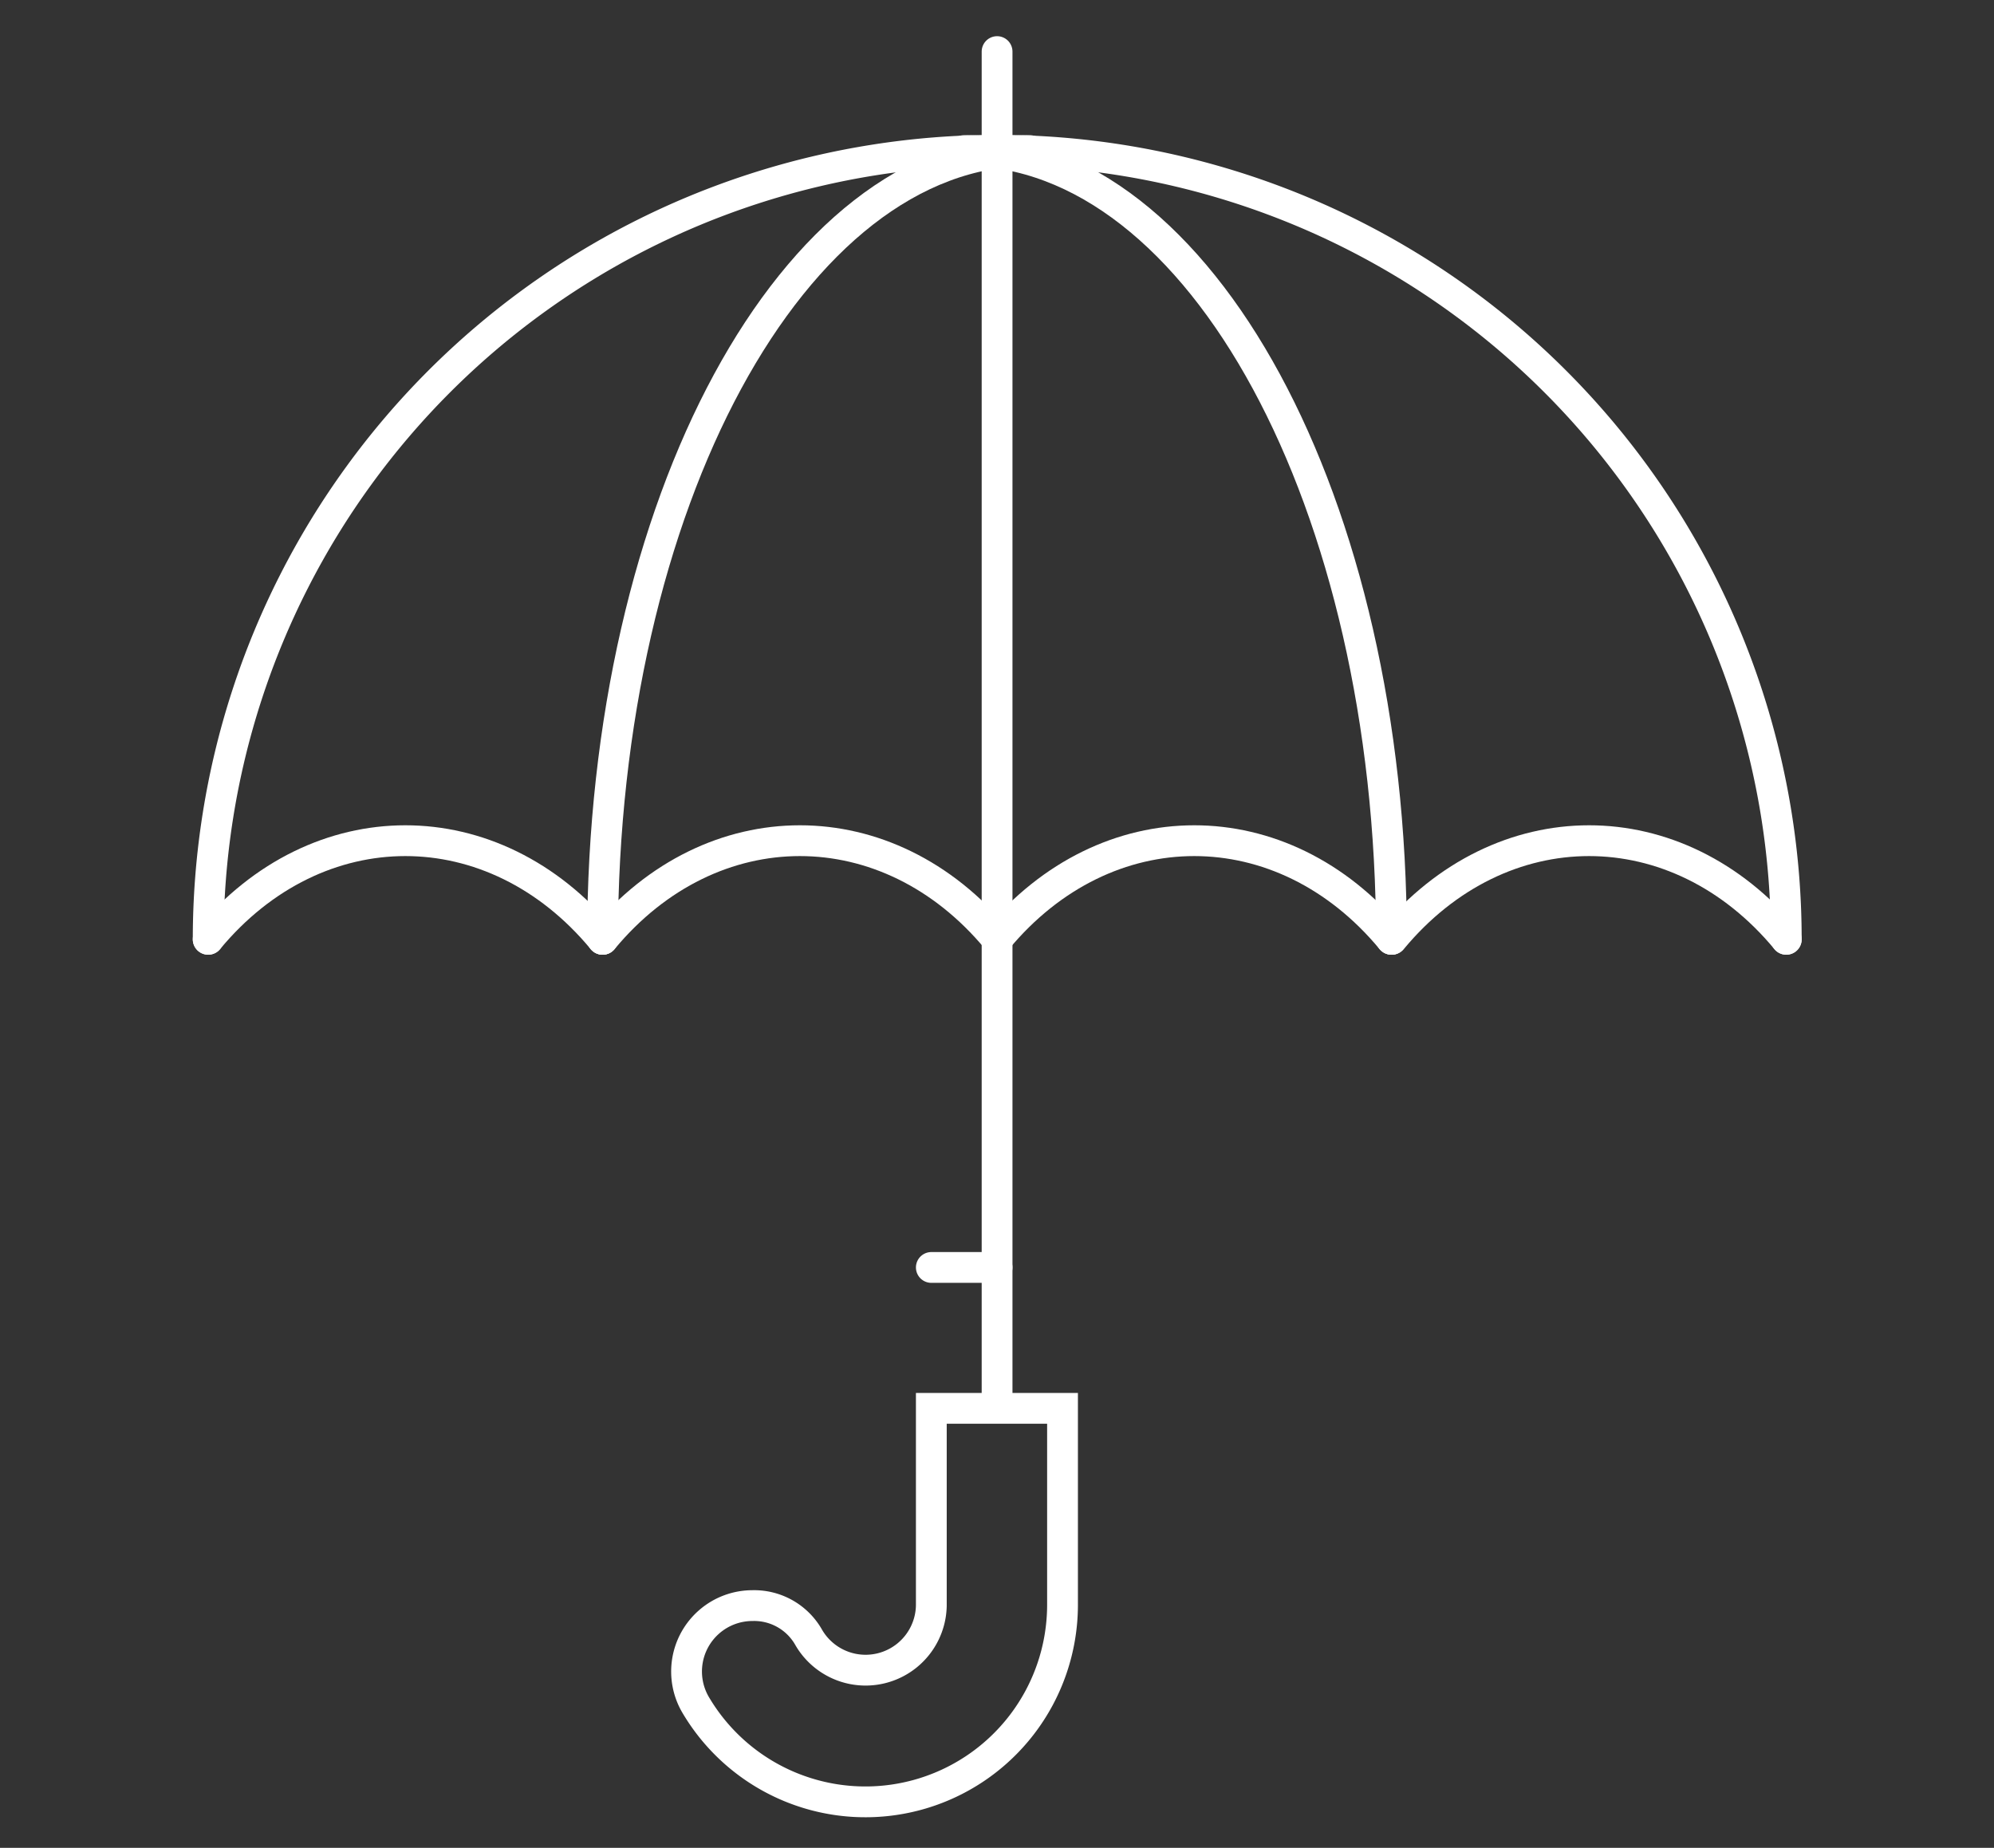 <?xml version="1.0" encoding="UTF-8"?> <svg xmlns="http://www.w3.org/2000/svg" id="_Layer_" data-name="&lt;Layer&gt;" viewBox="0 0 129.49 120"><rect x="0" y="0" width="129.49" height="120" fill="#333333" stroke="none"/> <defs> <style>.cls-1{fill:none;stroke:#fff;stroke-linecap:round;stroke-width:2px;}</style> </defs> <title>spring-cleaning-w</title> <line class="cls-1" x1="64.75" y1="9.75" x2="64.75" y2="3.35"></line> <line class="cls-1" x1="64.75" y1="60.97" x2="64.75" y2="90.85"></line> <path class="cls-1" d="M39.13,61c-7.08-8.54-18.53-8.54-25.61,0"></path> <path class="cls-1" d="M64.75,61c-7.08-8.54-18.53-8.54-25.61,0"></path> <path class="cls-1" d="M90.36,61c-7.08-8.54-18.53-8.54-25.61,0"></path> <path class="cls-1" d="M116,61c-7.08-8.54-18.53-8.54-25.61,0"></path> <path class="cls-1" d="M13.52,61A51.22,51.22,0,1,1,116,61"></path> <path class="cls-1" d="M39.13,61c0-28.31,12.41-51.22,27.75-51.22"></path> <path class="cls-1" d="M90.36,61c0-28.31-12.41-51.22-27.75-51.22"></path> <line class="cls-1" x1="64.75" y1="60.97" x2="64.75" y2="9.75"></line> <path class="cls-1" d="M60.48,91.46v12.81a4.27,4.27,0,0,1-8,2,4.07,4.07,0,0,0-3.62-2,4.28,4.28,0,0,0-3.66,6.49A12.8,12.8,0,0,0,69,104.27V91.46Z"></path> <line class="cls-1" x1="60.48" y1="82.31" x2="64.75" y2="82.31"></line> </svg> 